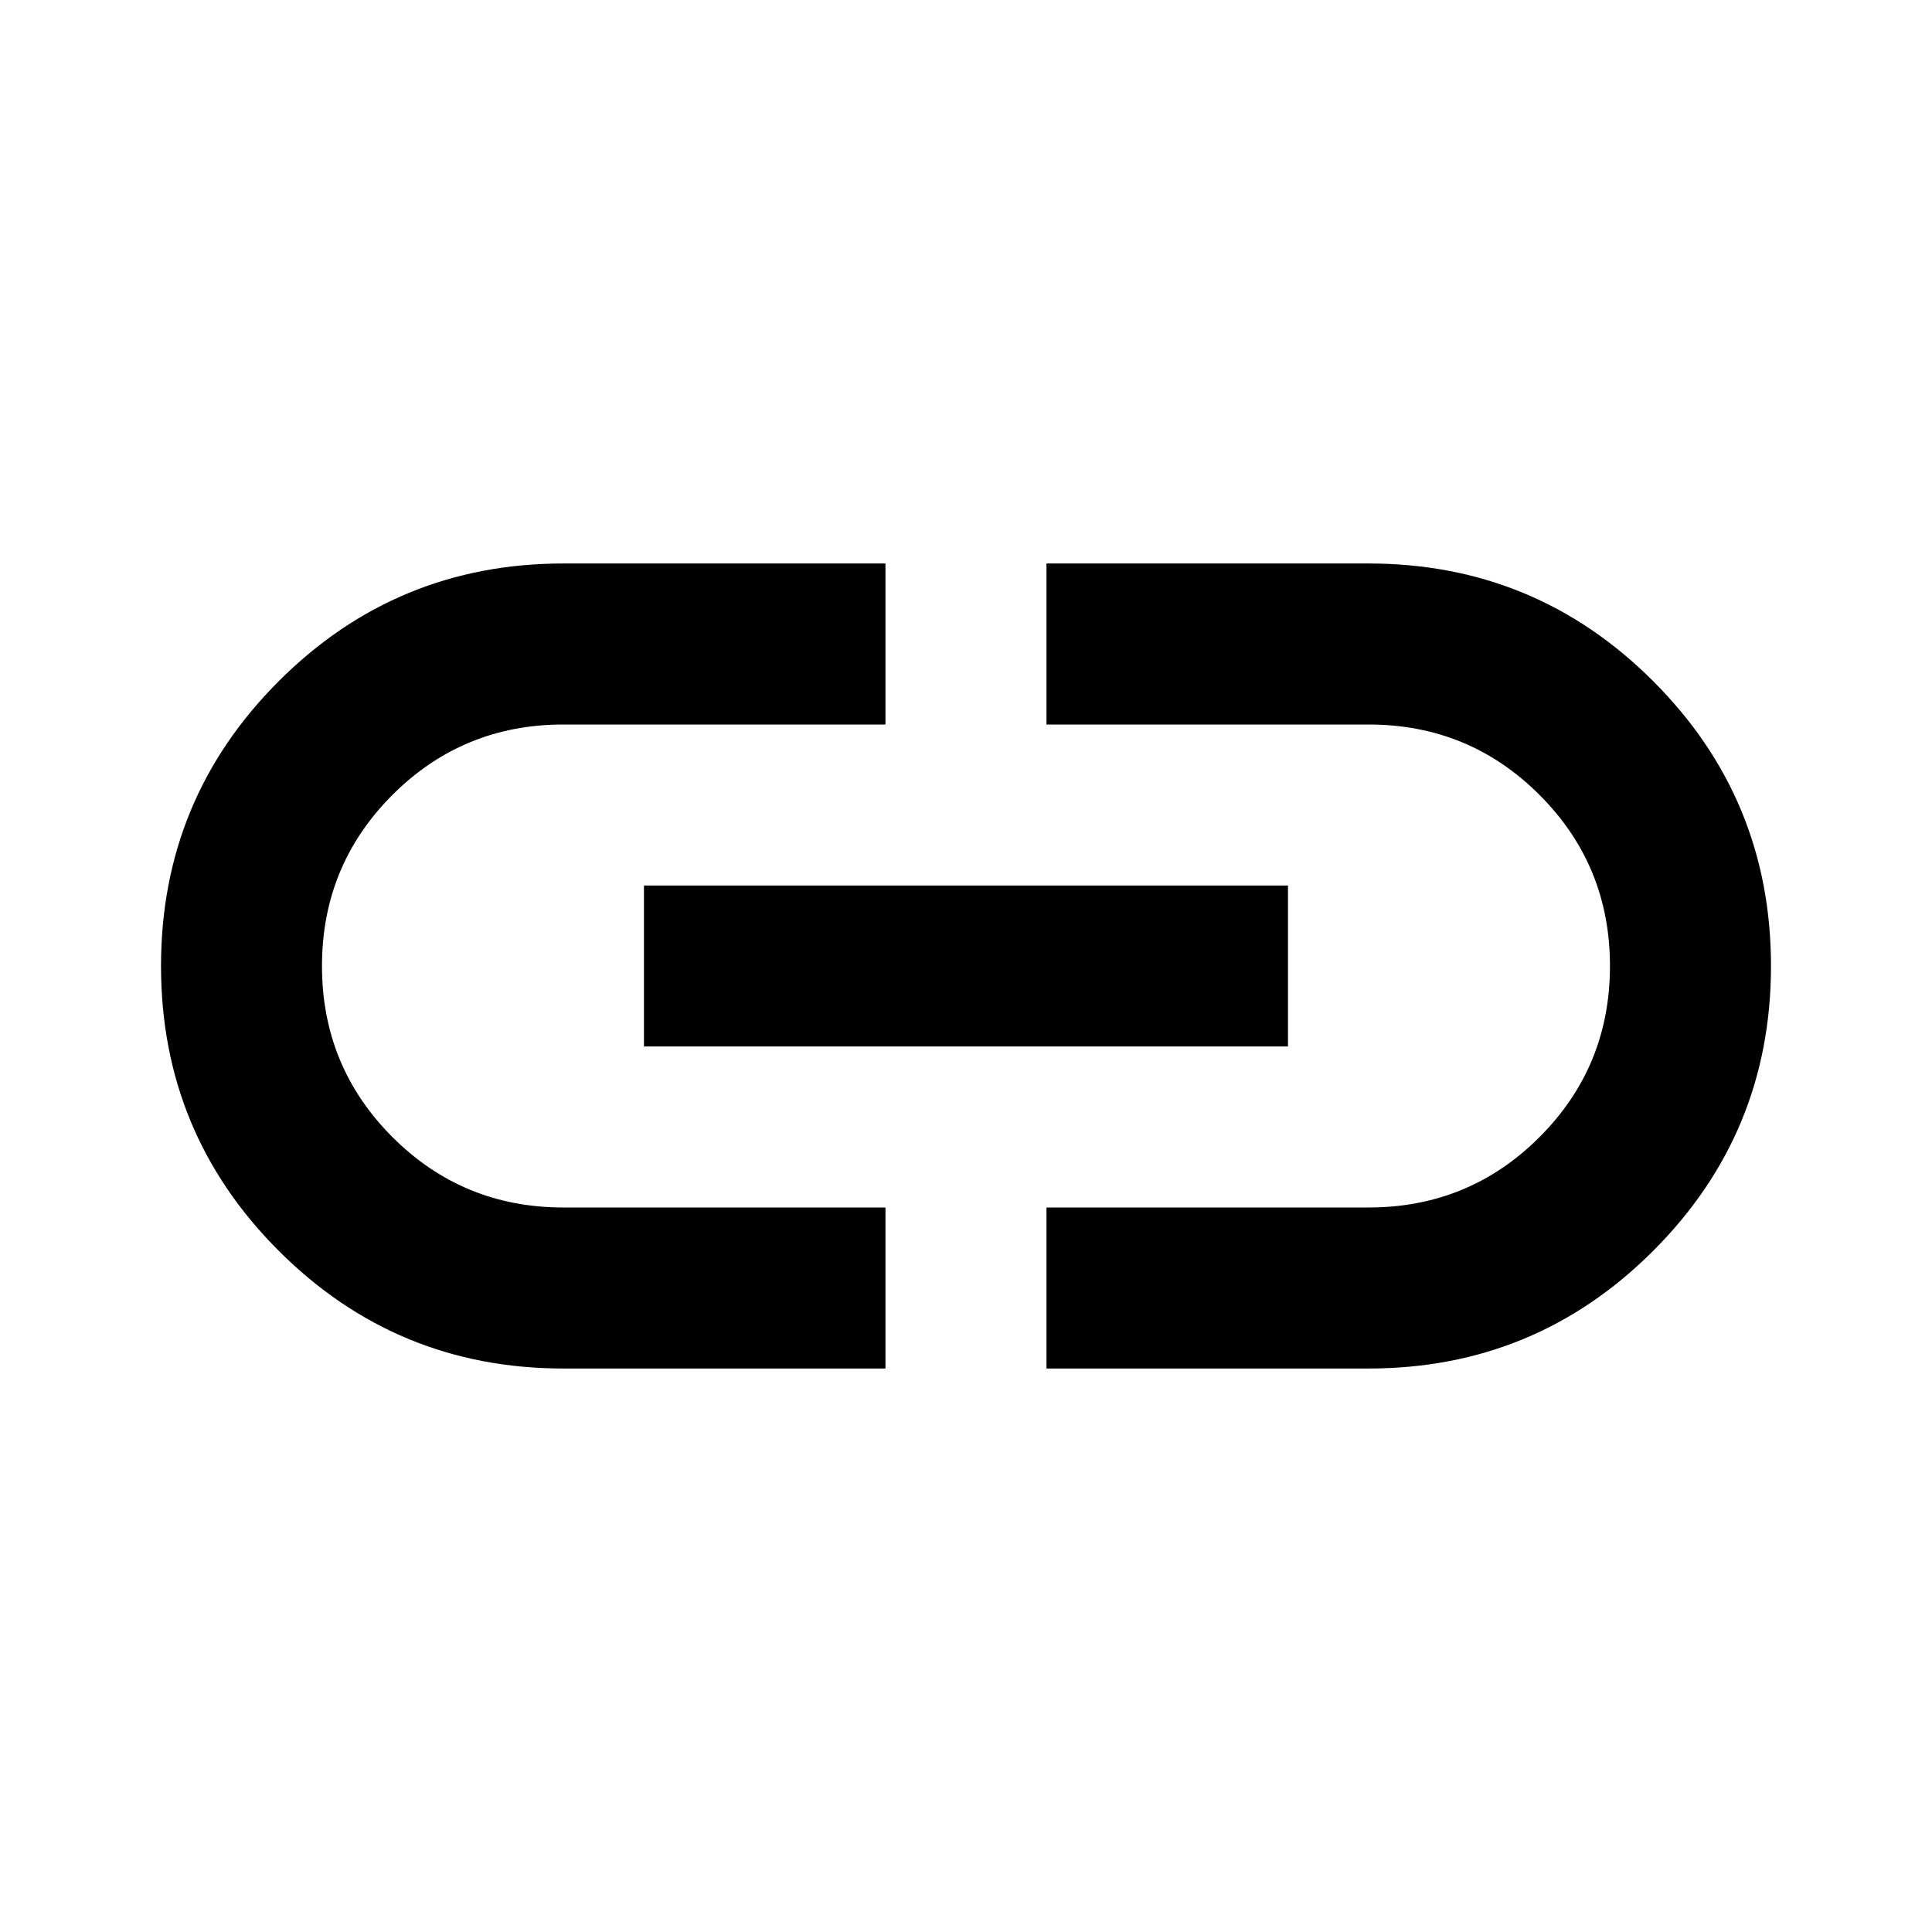 <svg width="35" height="35" viewBox="0 0 35 35" fill="none" xmlns="http://www.w3.org/2000/svg">
<path d="M16.041 24.792H10.208C8.191 24.792 6.471 24.081 5.049 22.659C3.627 21.237 2.917 19.517 2.917 17.5C2.917 15.483 3.627 13.763 5.049 12.341C6.471 10.919 8.191 10.208 10.208 10.208H16.041V13.125H10.208C8.993 13.125 7.96 13.55 7.109 14.401C6.259 15.252 5.833 16.285 5.833 17.5C5.833 18.715 6.259 19.748 7.109 20.599C7.96 21.45 8.993 21.875 10.208 21.875H16.041V24.792ZM11.666 18.958V16.042H23.333V18.958H11.666ZM18.958 24.792V21.875H24.791C26.007 21.875 27.04 21.45 27.89 20.599C28.741 19.748 29.166 18.715 29.166 17.5C29.166 16.285 28.741 15.252 27.89 14.401C27.04 13.55 26.007 13.125 24.791 13.125H18.958V10.208H24.791C26.809 10.208 28.529 10.919 29.95 12.341C31.372 13.763 32.083 15.483 32.083 17.5C32.083 19.517 31.372 21.237 29.95 22.659C28.529 24.081 26.809 24.792 24.791 24.792H18.958Z" fill="black"/>
</svg>
